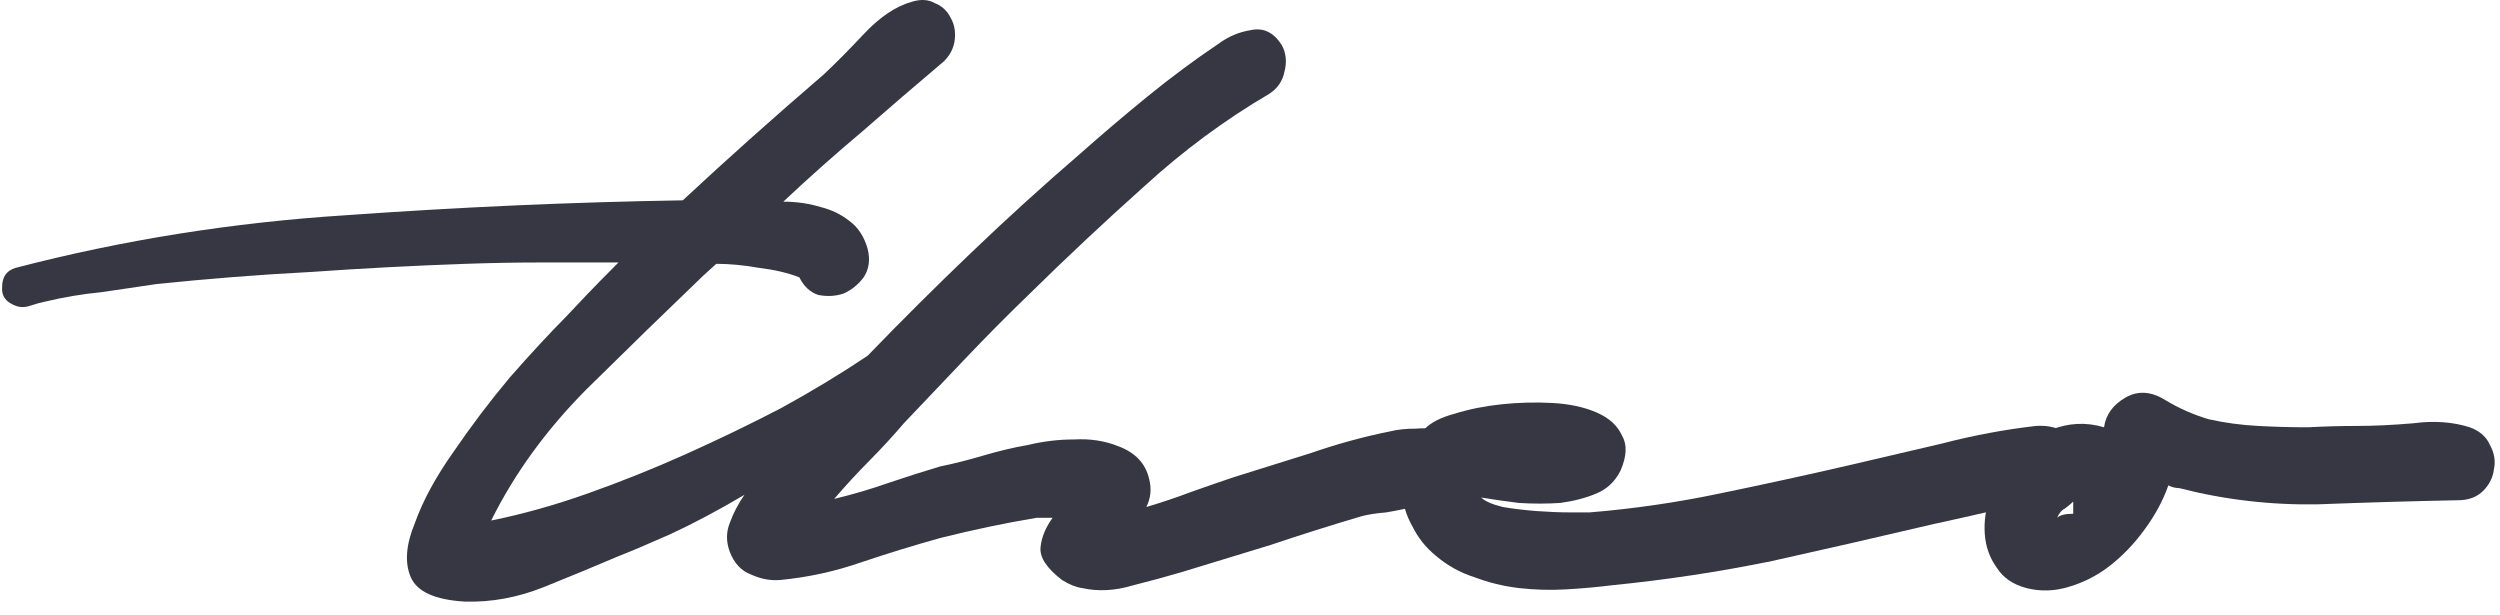 <svg width="183" height="45" viewBox="0 0 183 45" fill="none" xmlns="http://www.w3.org/2000/svg">
<g clip-path="url(#clip0_180_3605)">
<path d="M92.938 6.852C89.668 8.764 86.596 11.038 83.719 13.675C80.842 16.247 78.03 18.884 75.284 21.587C73.715 23.103 72.178 24.652 70.674 26.235C69.171 27.817 67.667 29.399 66.163 30.981C65.378 31.904 64.528 32.827 63.613 33.75C62.763 34.607 61.913 35.53 61.063 36.519C62.436 36.19 63.776 35.794 65.084 35.333C66.457 34.871 67.699 34.475 68.811 34.146C69.791 33.948 70.838 33.684 71.949 33.355C73.061 33.025 74.172 32.761 75.284 32.563C76.395 32.3 77.507 32.168 78.619 32.168C79.796 32.102 80.874 32.267 81.855 32.662C83.097 33.124 83.849 33.915 84.111 35.036C84.307 35.761 84.241 36.453 83.914 37.113C85.026 36.783 86.105 36.42 87.151 36.025C88.263 35.629 89.309 35.267 90.29 34.937C92.186 34.344 94.082 33.75 95.978 33.157C97.874 32.498 99.803 31.97 101.765 31.575C102.288 31.443 102.909 31.377 103.628 31.377C104.413 31.311 105.099 31.377 105.688 31.575C106.276 31.772 106.701 32.135 106.963 32.662C107.29 33.124 107.323 33.816 107.061 34.739C106.865 35.333 106.473 35.827 105.884 36.222C105.296 36.552 104.609 36.816 103.824 37.014C103.04 37.212 102.255 37.376 101.47 37.508C100.686 37.574 100.065 37.673 99.607 37.805C97.384 38.464 95.194 39.156 93.036 39.882C90.878 40.541 88.721 41.2 86.563 41.859C85.451 42.189 84.241 42.519 82.934 42.848C81.626 43.244 80.384 43.31 79.207 43.046C78.749 42.98 78.259 42.782 77.736 42.453C76.624 41.596 76.101 40.804 76.166 40.079C76.232 39.354 76.526 38.629 77.049 37.904H75.872C73.518 38.299 71.165 38.794 68.811 39.387C66.915 39.914 64.986 40.508 63.024 41.167C61.128 41.826 59.166 42.255 57.139 42.453C56.42 42.519 55.701 42.387 54.982 42.057C54.263 41.793 53.739 41.233 53.413 40.376C53.151 39.651 53.151 38.959 53.413 38.299C53.674 37.574 54.033 36.882 54.492 36.222C52.595 37.343 50.797 38.299 49.097 39.09C47.463 39.816 46.22 40.343 45.37 40.673C43.67 41.398 41.84 42.156 39.878 42.947C37.916 43.738 35.955 44.101 33.993 44.035C31.836 43.903 30.528 43.31 30.07 42.255C29.613 41.2 29.711 39.882 30.364 38.299C30.953 36.651 31.901 34.904 33.209 33.058C34.516 31.146 35.889 29.333 37.328 27.619C38.832 25.905 40.205 24.422 41.447 23.169C42.69 21.85 43.507 20.993 43.899 20.598L45.272 19.213C43.376 19.213 41.513 19.213 39.682 19.213C37.851 19.213 35.987 19.246 34.091 19.312C30.299 19.444 26.539 19.642 22.812 19.905C19.02 20.103 15.228 20.4 11.435 20.796C10.062 20.993 8.722 21.191 7.414 21.389C6.041 21.521 4.668 21.751 3.295 22.081C2.968 22.147 2.609 22.246 2.216 22.378C1.824 22.51 1.464 22.51 1.137 22.378C0.418 22.114 0.091 21.652 0.157 20.993C0.157 20.268 0.484 19.806 1.137 19.609C8.984 17.565 17.059 16.279 25.363 15.752C33.666 15.159 41.872 14.796 49.98 14.664C51.68 13.082 53.38 11.533 55.08 10.016C56.78 8.5 58.513 6.984 60.278 5.467C61.128 4.676 62.109 3.687 63.22 2.501C64.397 1.248 65.574 0.457 66.751 0.127C67.405 -0.071 67.961 -0.038 68.418 0.226C68.941 0.424 69.334 0.786 69.595 1.314C69.857 1.775 69.955 2.303 69.89 2.896C69.824 3.489 69.562 4.017 69.105 4.478C67.078 6.192 65.084 7.907 63.122 9.621C61.161 11.269 59.232 12.983 57.336 14.763C58.316 14.763 59.232 14.895 60.082 15.159C60.867 15.356 61.553 15.686 62.141 16.148C62.795 16.609 63.253 17.301 63.514 18.224C63.711 19.015 63.613 19.708 63.22 20.301C62.828 20.828 62.337 21.224 61.749 21.488C61.161 21.686 60.54 21.718 59.886 21.587C59.297 21.389 58.84 20.96 58.513 20.301C57.663 19.971 56.682 19.741 55.57 19.609C54.459 19.411 53.413 19.312 52.432 19.312L51.451 20.202C48.77 22.773 45.926 25.542 42.918 28.509C39.976 31.476 37.655 34.673 35.955 38.102C38.243 37.64 40.597 36.981 43.016 36.124C45.436 35.267 47.822 34.311 50.176 33.256C52.53 32.201 54.851 31.08 57.139 29.893C59.428 28.641 61.553 27.355 63.514 26.037C65.999 23.465 68.517 20.96 71.067 18.521C73.682 16.016 76.33 13.609 79.011 11.302C80.645 9.851 82.313 8.434 84.013 7.05C85.713 5.665 87.446 4.379 89.211 3.193C89.93 2.665 90.715 2.336 91.565 2.204C92.48 2.006 93.232 2.369 93.821 3.292C94.147 3.885 94.213 4.544 94.017 5.269C93.886 5.929 93.526 6.456 92.938 6.852Z" fill="#373743"/>
<path d="M150.305 36.617C148.801 36.749 147.298 37.013 145.794 37.408C144.355 37.738 142.884 38.067 141.38 38.397C137.457 39.32 133.567 40.21 129.709 41.067C125.851 41.858 121.928 42.452 117.94 42.847C116.894 42.979 115.782 43.078 114.605 43.144C113.494 43.21 112.349 43.177 111.172 43.045C110.061 42.913 108.982 42.649 107.936 42.254C106.89 41.924 105.942 41.397 105.092 40.672C104.372 40.078 103.816 39.386 103.424 38.595C102.966 37.804 102.705 36.98 102.639 36.123C102.509 35.266 102.574 34.441 102.836 33.65C103.098 32.793 103.588 32.035 104.307 31.376C104.765 30.914 105.484 30.552 106.465 30.288C107.511 29.958 108.655 29.728 109.897 29.596C111.14 29.464 112.382 29.431 113.624 29.497C114.867 29.563 115.945 29.794 116.861 30.189C117.776 30.585 118.397 31.145 118.724 31.87C119.117 32.529 119.084 33.387 118.626 34.441C118.234 35.233 117.645 35.793 116.861 36.123C116.076 36.452 115.194 36.683 114.213 36.815C113.232 36.881 112.218 36.881 111.172 36.815C110.126 36.683 109.211 36.551 108.426 36.419C108.688 36.683 109.211 36.914 109.996 37.111C110.78 37.243 111.597 37.342 112.447 37.408C113.363 37.474 114.18 37.507 114.899 37.507C115.684 37.507 116.174 37.507 116.37 37.507C119.574 37.243 122.745 36.782 125.884 36.123C129.088 35.463 132.259 34.771 135.397 34.046C137.686 33.518 139.942 32.991 142.165 32.464C144.453 31.87 146.742 31.442 149.03 31.178C150.011 31.112 150.828 31.343 151.482 31.87C152.136 32.398 152.561 33.024 152.757 33.749C152.953 34.408 152.855 35.035 152.463 35.628C152.136 36.221 151.417 36.551 150.305 36.617Z" fill="#373743"/>
<path d="M179.907 36.618C176.573 36.684 173.173 36.783 169.707 36.915C166.242 36.981 162.842 36.585 159.507 35.728C159.246 35.728 158.984 35.662 158.723 35.531C158.33 36.651 157.742 37.739 156.957 38.794C156.238 39.783 155.42 40.64 154.505 41.365C153.59 42.09 152.576 42.618 151.465 42.947C150.419 43.277 149.372 43.31 148.326 43.046C147.345 42.783 146.626 42.288 146.169 41.563C145.645 40.838 145.351 40.014 145.286 39.091C145.221 38.168 145.351 37.245 145.678 36.322C145.94 35.399 146.332 34.575 146.855 33.849C147.705 32.794 148.784 32.003 150.092 31.476C151.399 30.949 152.707 30.883 154.015 31.278C154.146 30.355 154.669 29.63 155.584 29.103C156.499 28.575 157.48 28.641 158.526 29.3C159.507 29.894 160.553 30.355 161.665 30.685C162.842 30.949 164.051 31.113 165.294 31.179C166.536 31.245 167.746 31.278 168.922 31.278C170.165 31.212 171.342 31.179 172.453 31.179C173.761 31.179 175.167 31.113 176.67 30.982C178.175 30.784 179.547 30.883 180.79 31.278C181.509 31.542 182 31.971 182.261 32.564C182.588 33.157 182.686 33.751 182.556 34.344C182.49 34.937 182.229 35.465 181.771 35.926C181.313 36.388 180.692 36.618 179.907 36.618ZM150.582 37.904C150.778 37.706 151.171 37.607 151.759 37.607V36.717C151.628 36.849 151.432 37.014 151.171 37.212C150.909 37.344 150.713 37.574 150.582 37.904Z" fill="#373743"/>
</g>
<defs>
<clipPath id="clip0_180_3605">
<rect width="182.532" height="44.043" fill="white" transform="translate(0.148)"/>
</clipPath>
</defs>
</svg>
